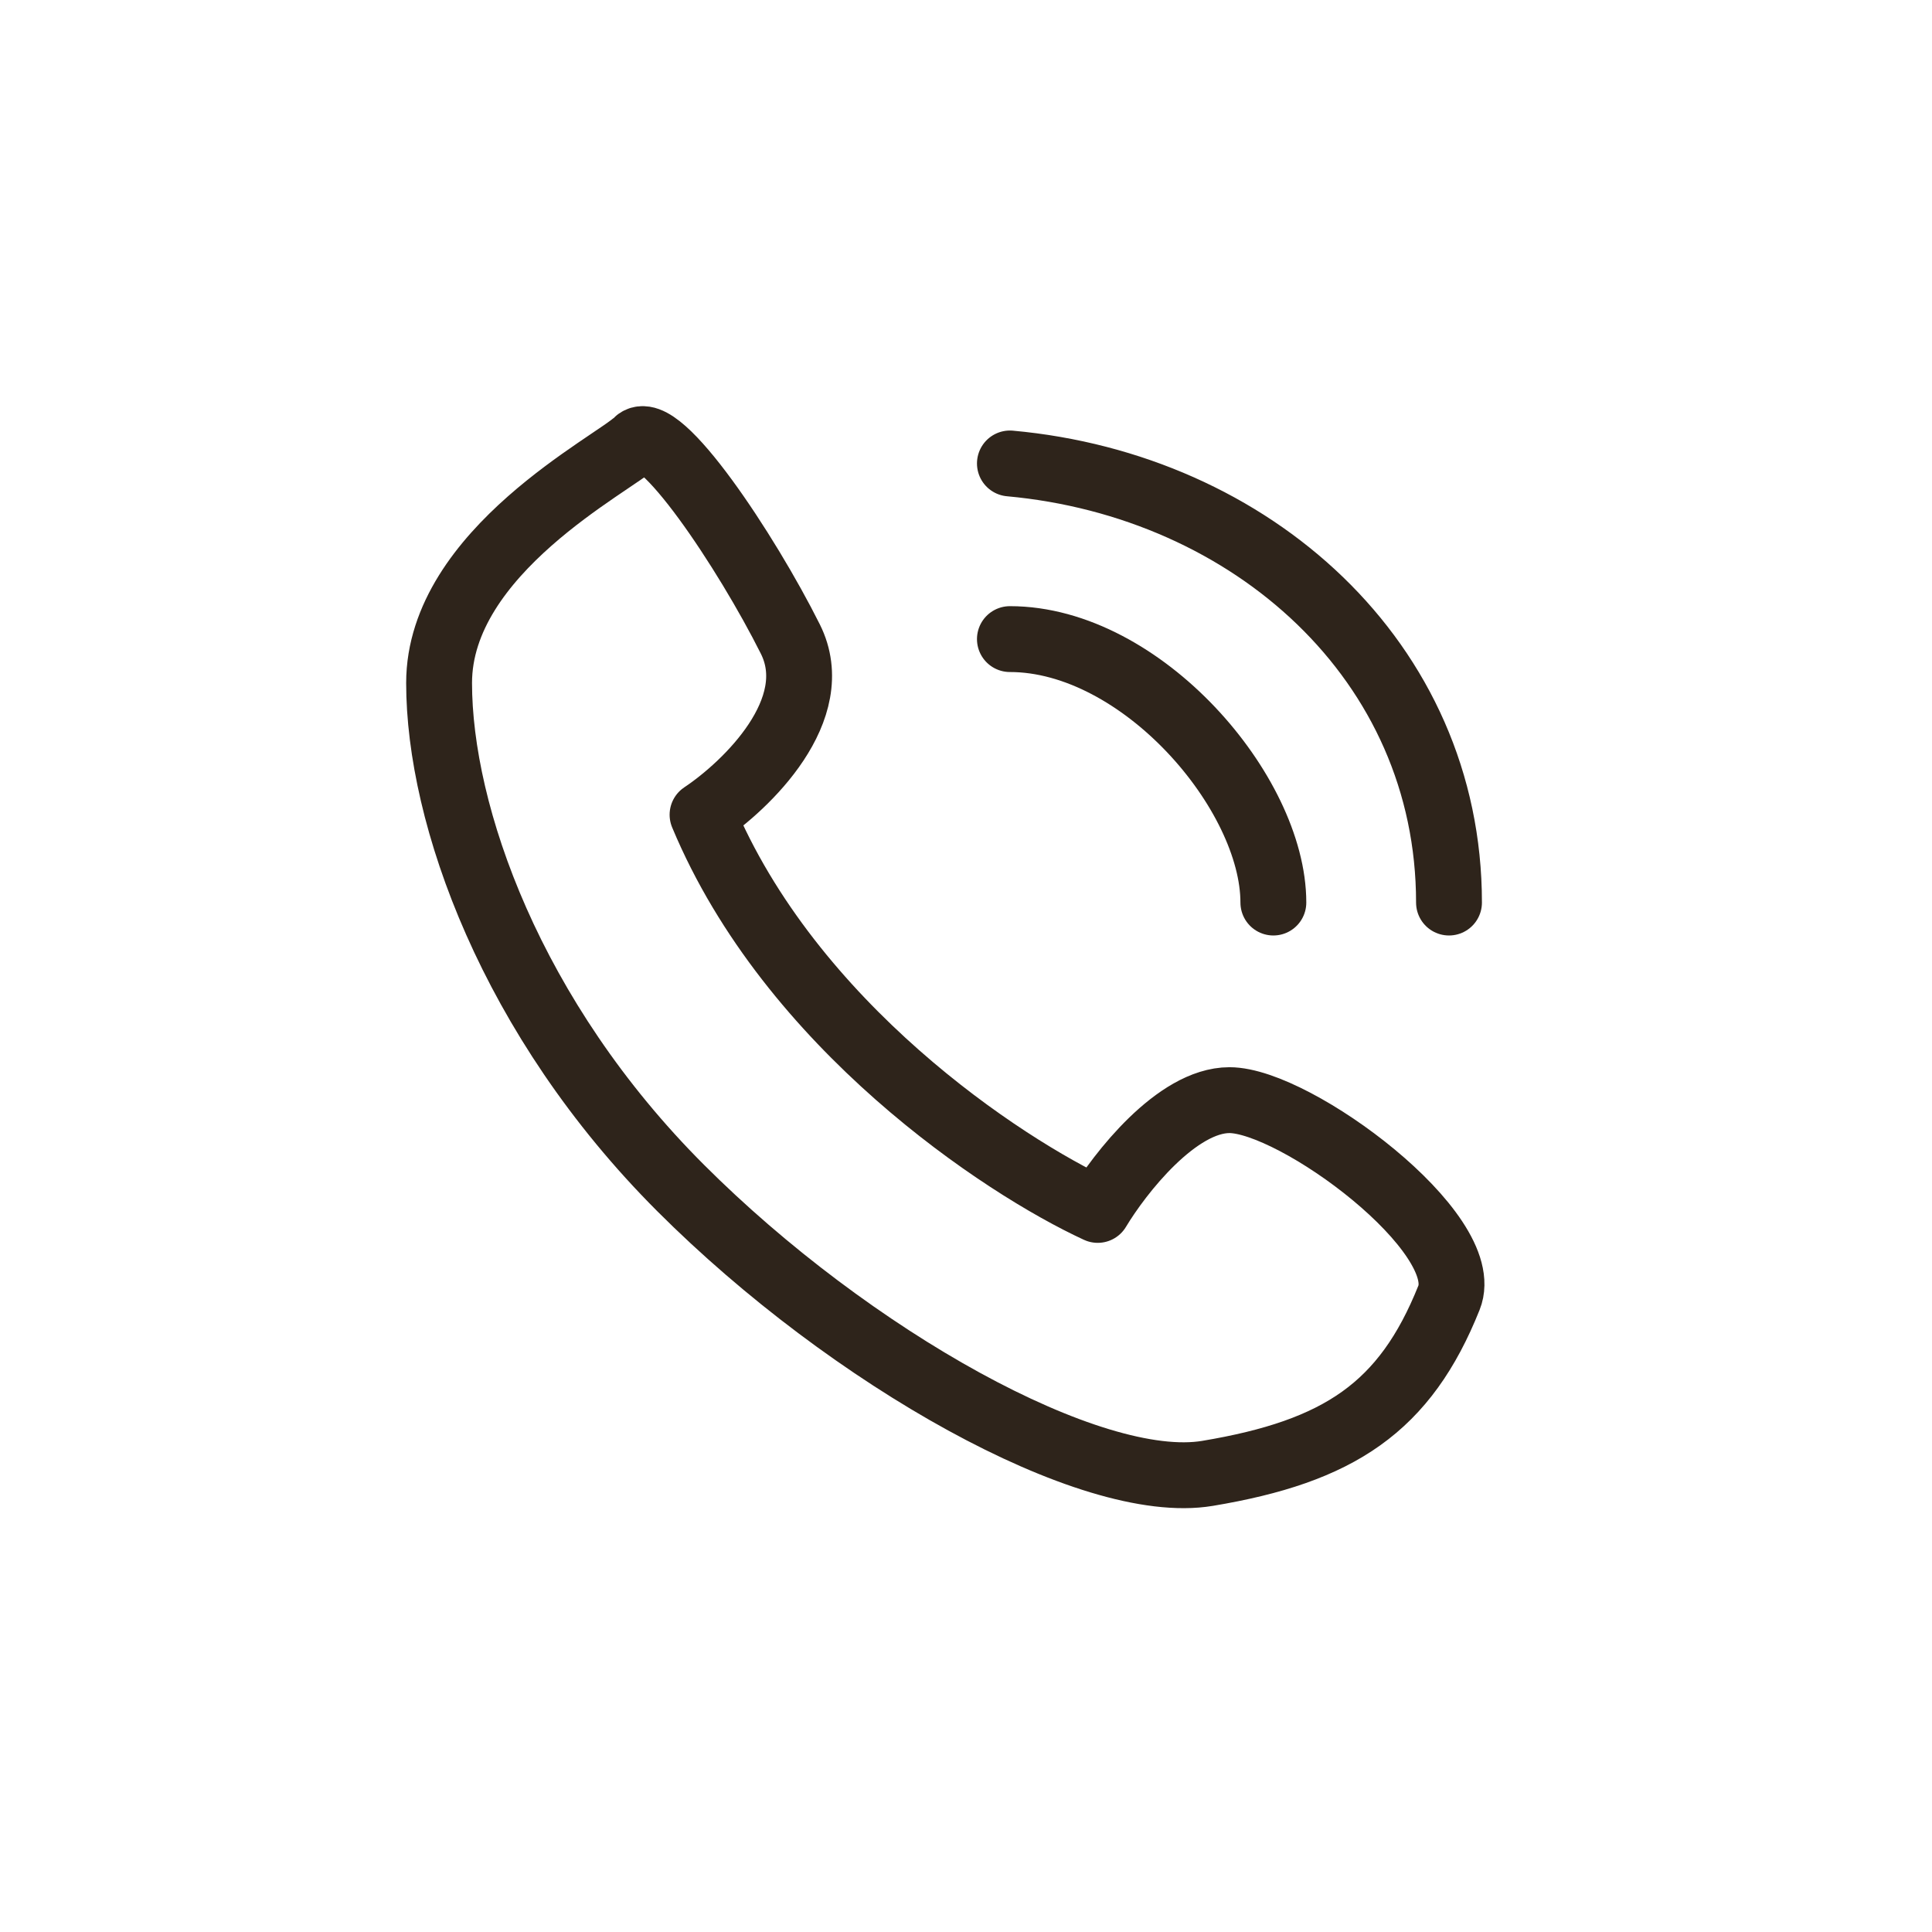 <svg width="44" height="44" viewBox="0 0 44 44" fill="none" xmlns="http://www.w3.org/2000/svg">
<path d="M23 14.555C26 14.555 29 18.055 29 20.555M23 10.555C28.5 11.055 33 15.055 33 20.555M16 18.555C17 17.889 18.8 16.155 18 14.555C17 12.555 15 9.555 14.5 10.055C14 10.555 10 12.555 10 15.555C10 18.555 11.638 23.193 15.5 27.055C19.362 30.917 24.844 33.998 27.5 33.555C30.5 33.055 32 32.055 33 29.555C33.587 28.087 29.5 25.055 28 25.055C26.8 25.055 25.5 26.722 25 27.555C22.833 26.555 18 23.355 16 18.555Z" stroke="#2E241B" stroke-width="1.5" stroke-linecap="round" stroke-linejoin="round"/>
</svg>

